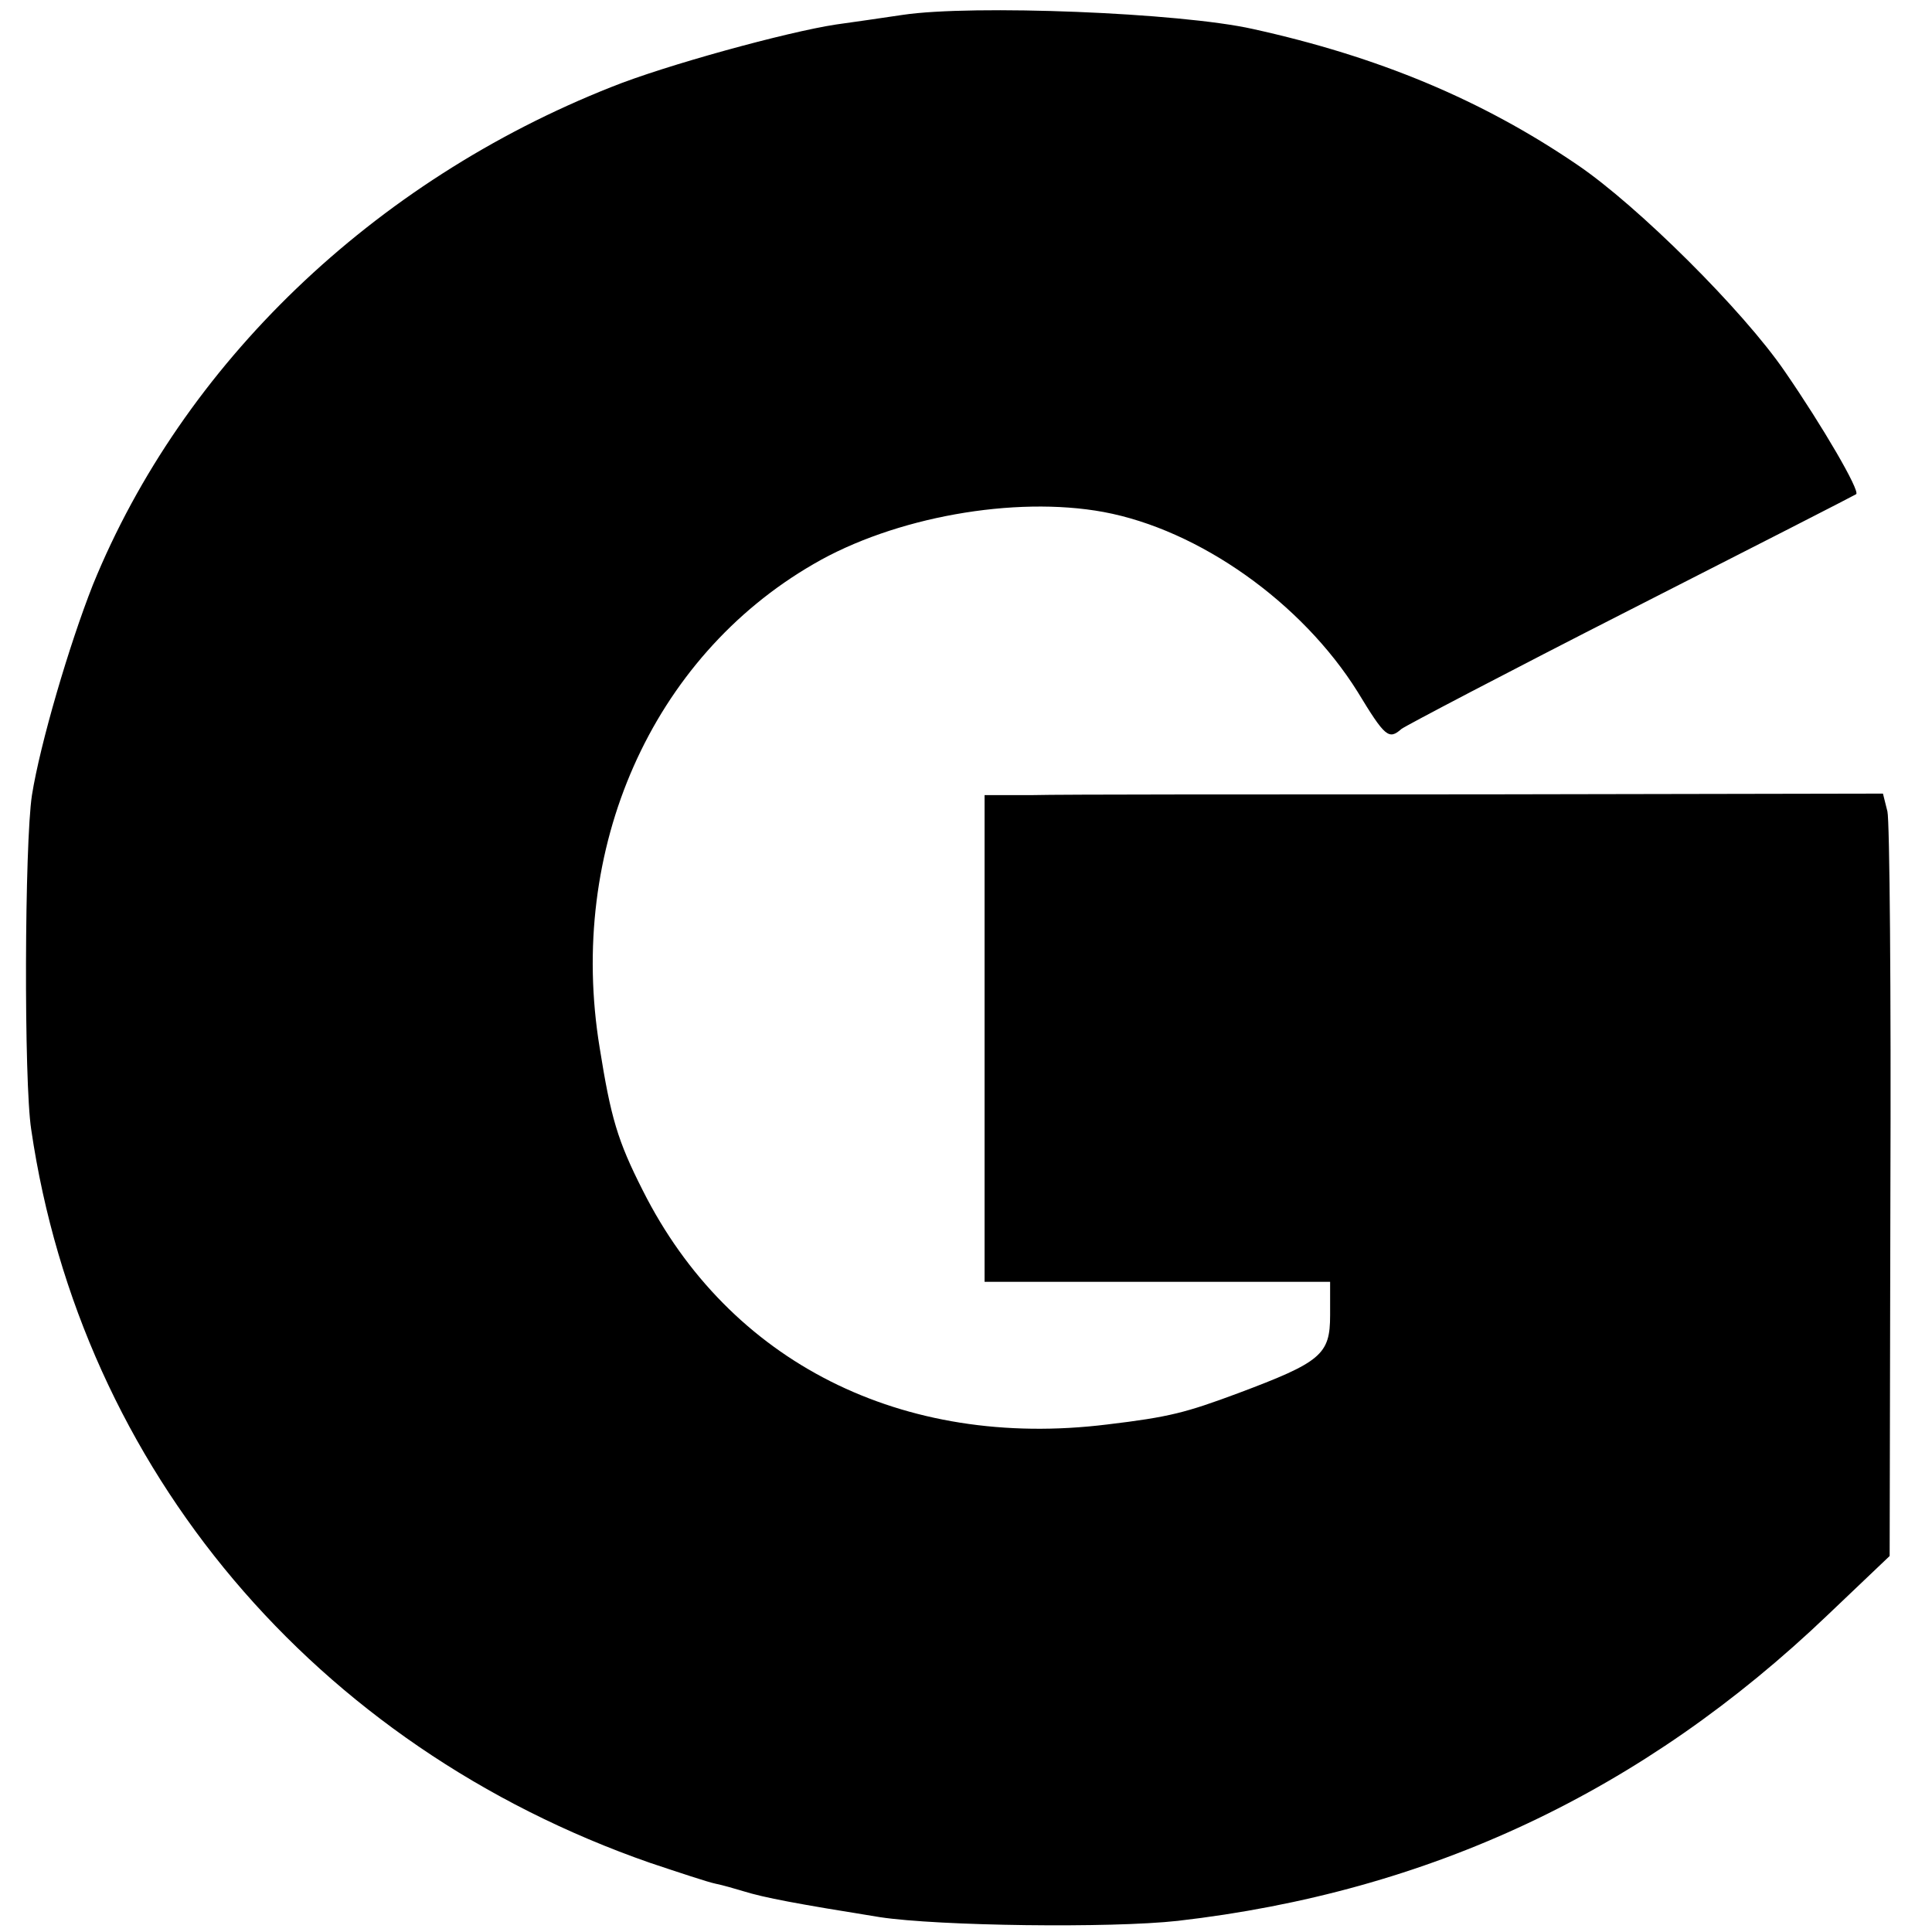<?xml version="1.0" standalone="no"?>
<!DOCTYPE svg PUBLIC "-//W3C//DTD SVG 20010904//EN"
 "http://www.w3.org/TR/2001/REC-SVG-20010904/DTD/svg10.dtd">
<svg version="1.0" xmlns="http://www.w3.org/2000/svg"
 width="260pt" height="260pt" viewBox="0 0 260 260"
 preserveAspectRatio="xMidYMid meet">
<g transform="translate(0,260) scale(0.1,-0.1)"
fill="#000000" stroke="none">
<path d="M1215 2580 c-27 -4 -68 -10 -90 -13 -66 -10 -230 -55 -302 -84 -321
-127 -577 -373 -698 -670 -32 -81 -71 -214 -82 -283 -10 -65 -11 -386 -1 -450
67 -457 382 -830 833 -987 39 -13 78 -26 88 -28 10 -2 27 -7 37 -10 29 -9 72
-17 184 -35 79 -12 311 -15 401 -5 339 39 626 174 875 412 l83 79 1 490 c1
269 -1 500 -4 512 l-6 24 -539 -1 c-297 0 -569 0 -605 -1 l-65 0 0 -327 0
-328 233 0 232 0 0 -45 c0 -53 -12 -63 -124 -105 -70 -26 -92 -32 -176 -42
-276 -34 -509 84 -625 315 -34 67 -43 98 -58 192 -44 268 70 525 288 651 108
63 270 92 390 70 129 -24 267 -122 342 -242 37 -61 42 -65 59 -50 5 4 144 77
309 161 165 84 302 154 303 155 5 5 -45 91 -96 165 -56 82 -198 223 -279 278
-129 88 -269 146 -437 183 -98 22 -377 33 -471 19z"/>
</g>
</svg>

